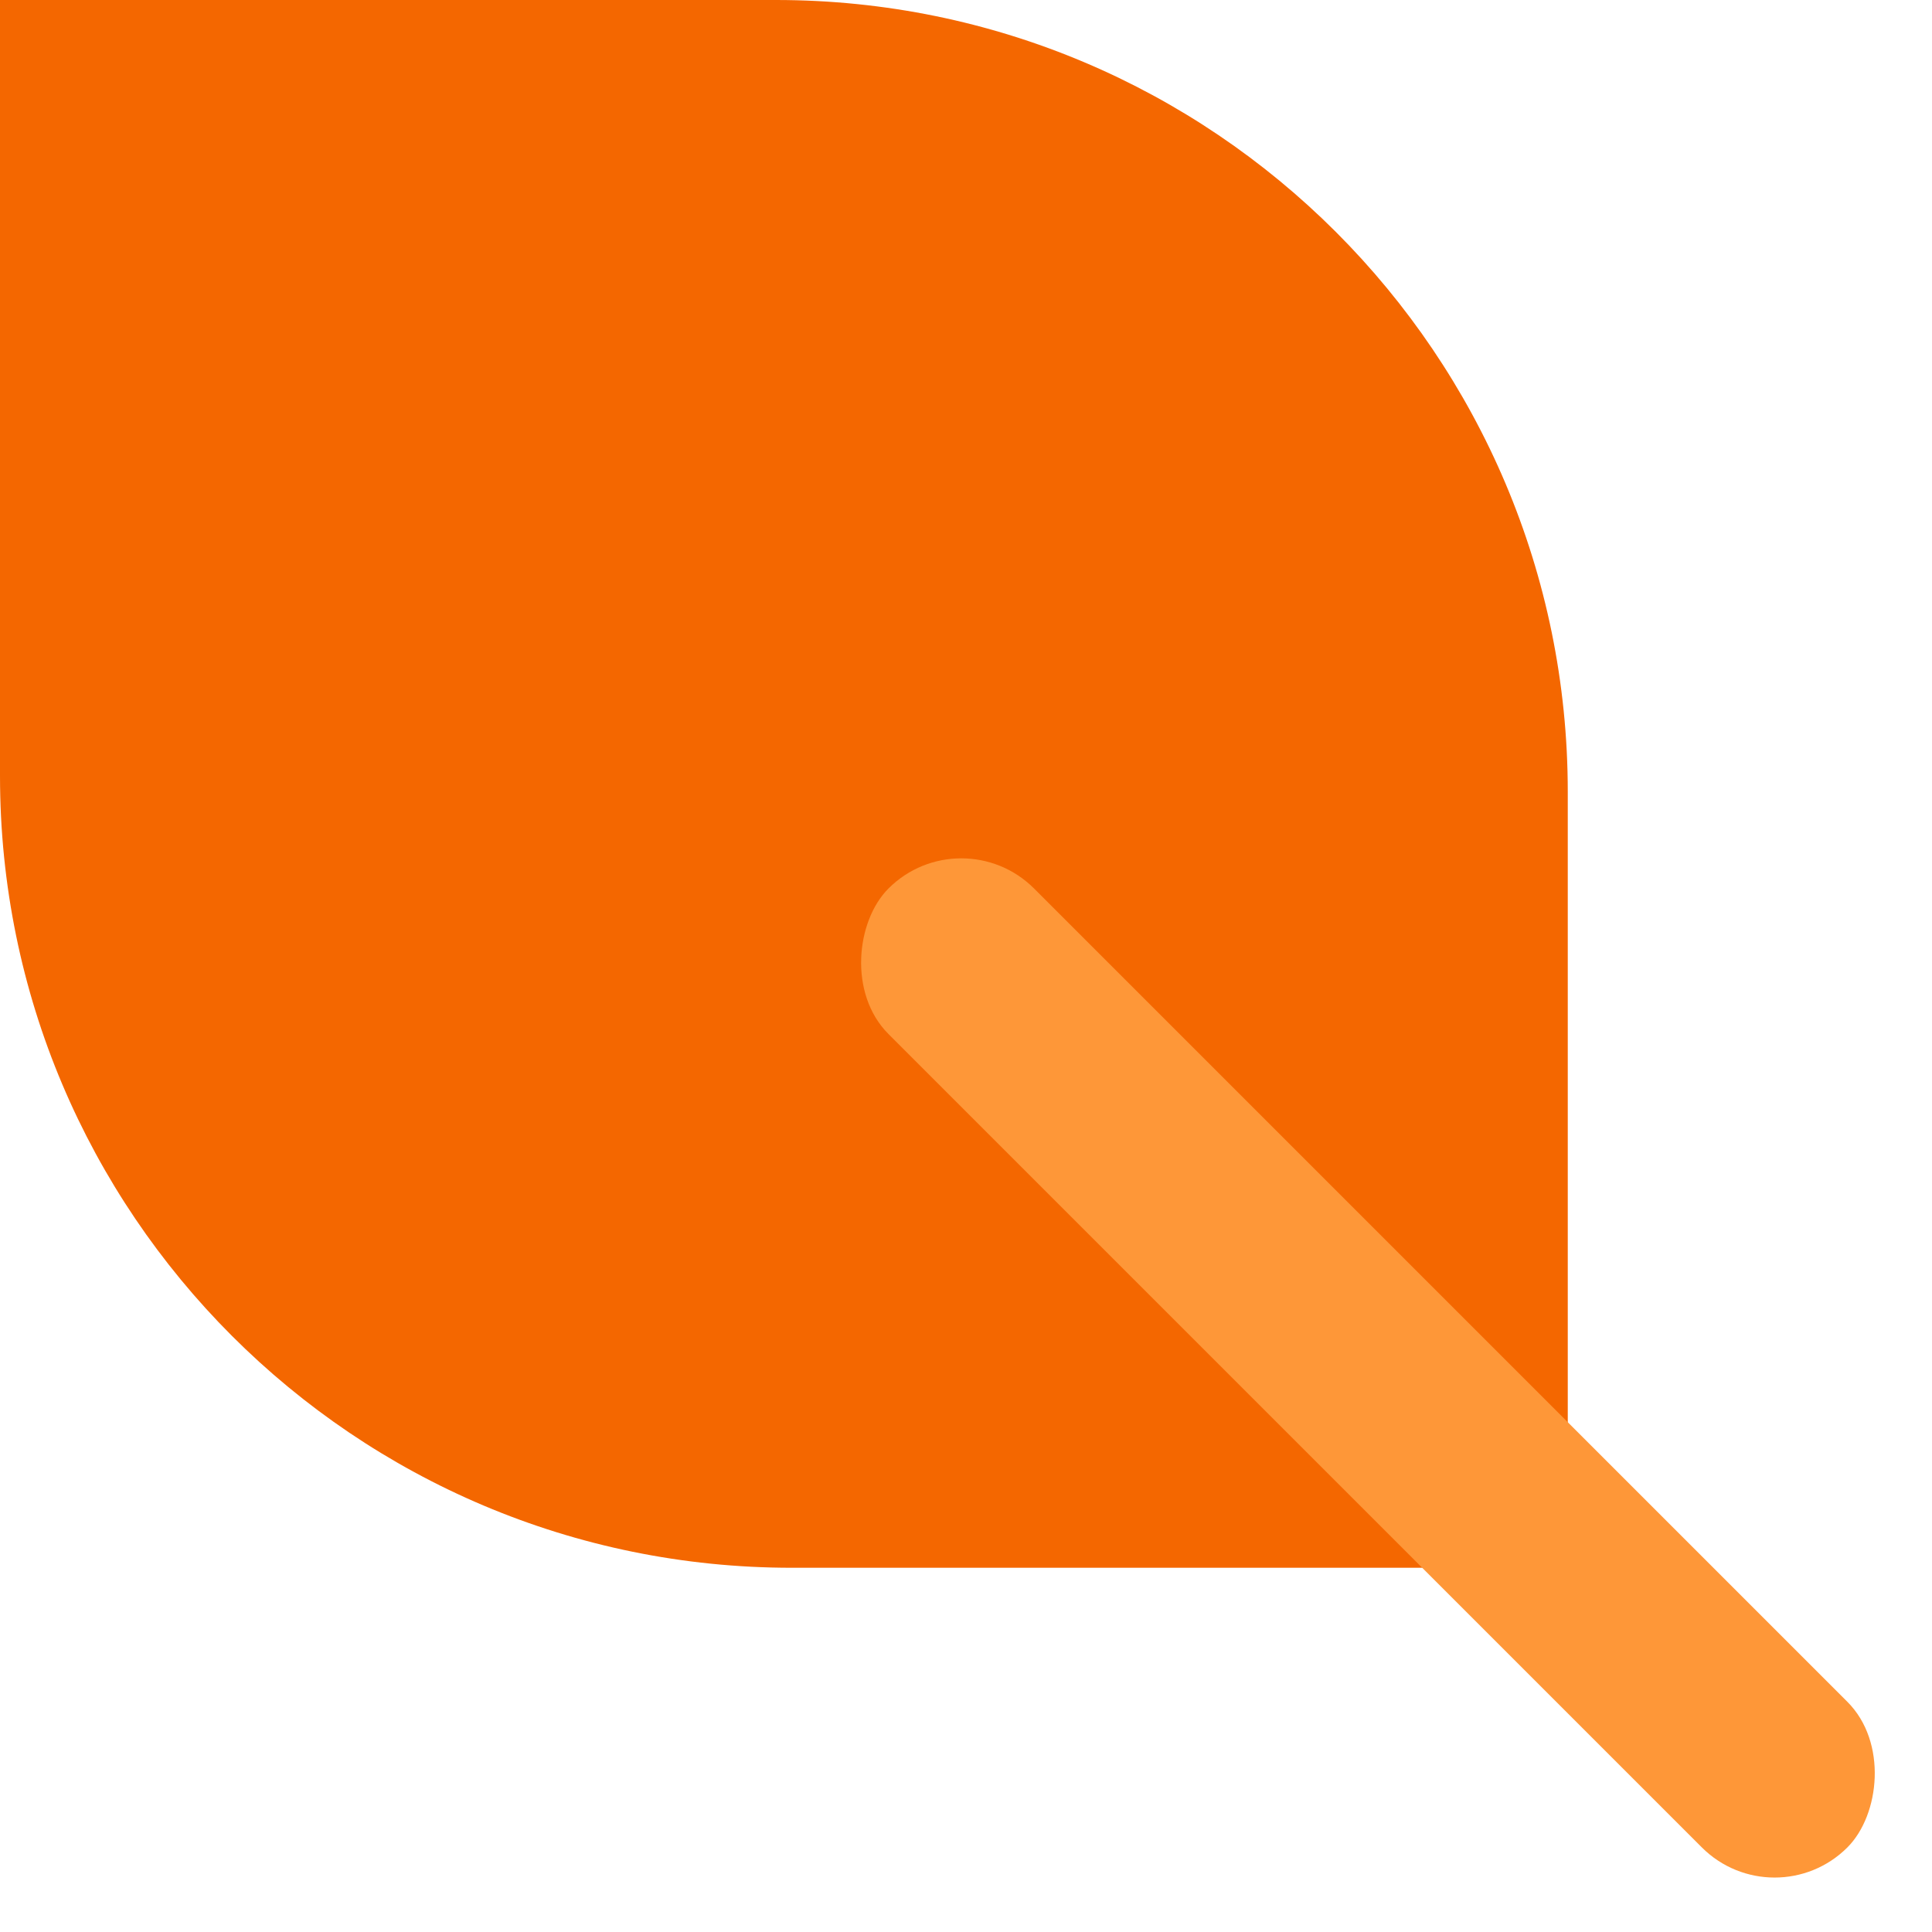 <?xml version="1.0" encoding="UTF-8"?> <svg xmlns="http://www.w3.org/2000/svg" width="122" height="122" viewBox="0 0 122 122" fill="none"><path d="M0 0H49C76.614 0 99 22.386 99 50V99H50C22.386 99 0 76.614 0 49V0Z" fill="#F46700"></path><rect x="60.701" y="51.509" width="85.635" height="13" rx="6.5" transform="rotate(45 60.701 51.509)" fill="#FE9738"></rect></svg> 